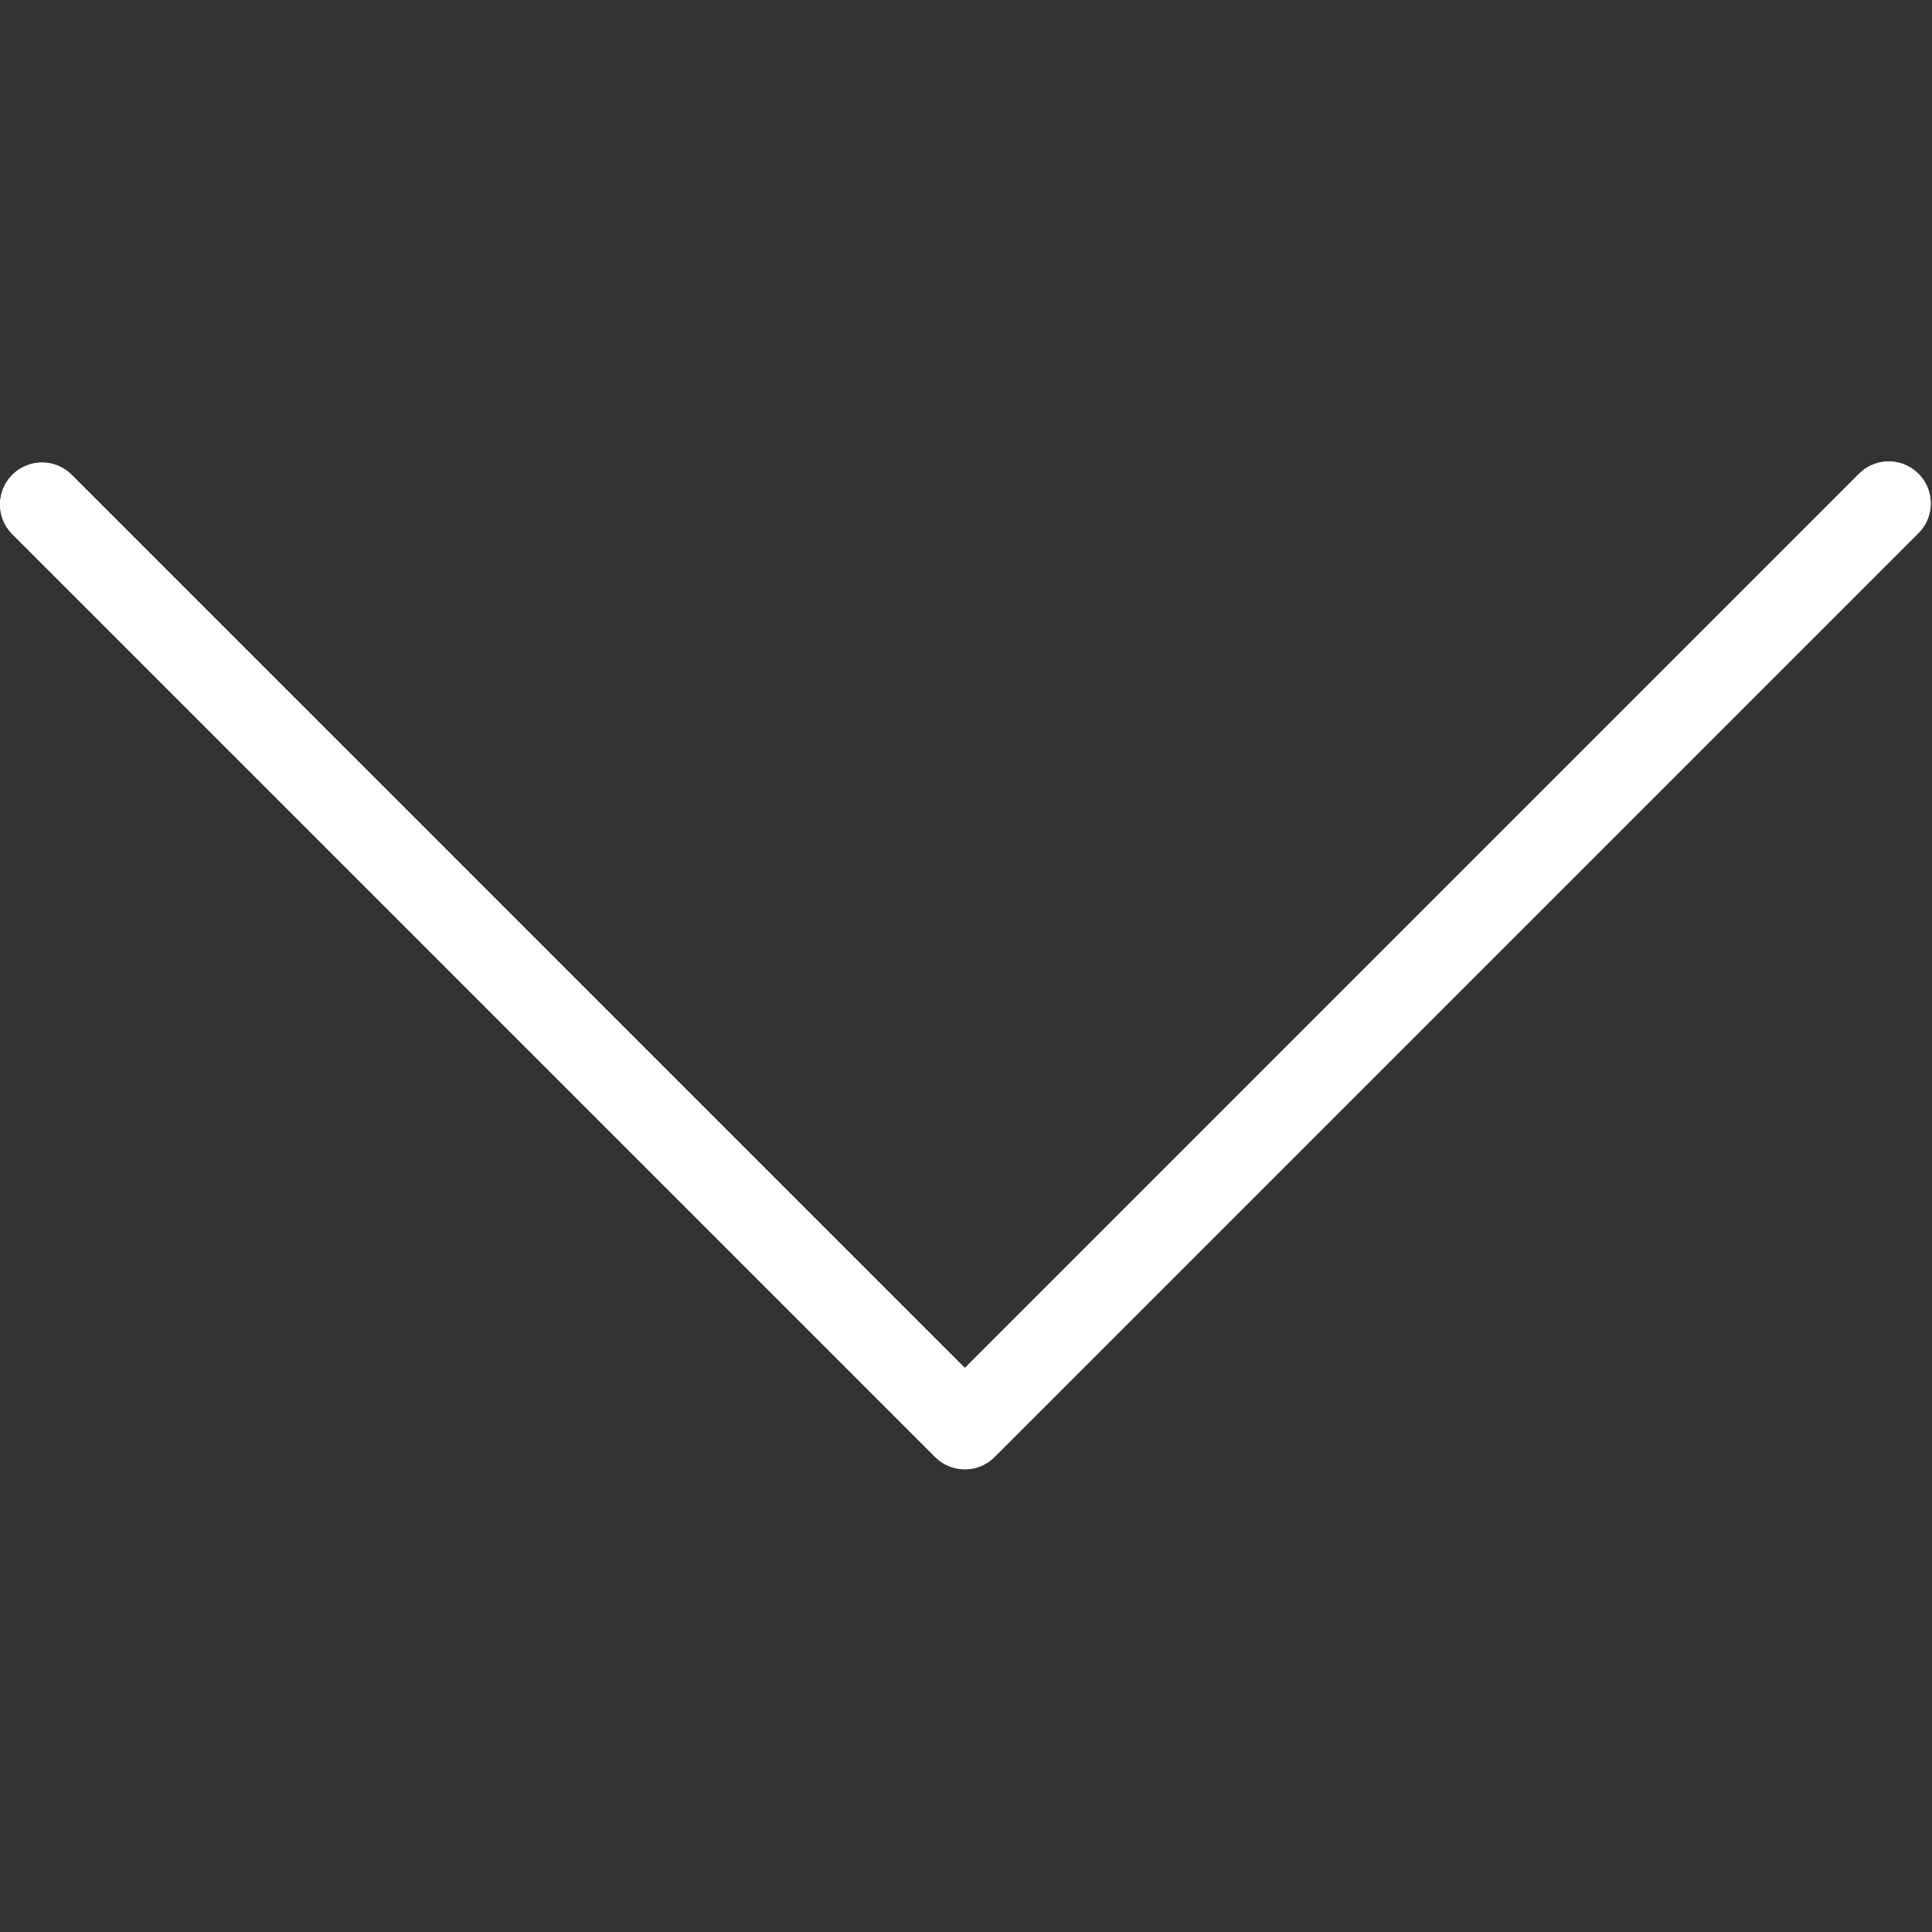 <?xml version="1.0" encoding="UTF-8" standalone="no"?><!DOCTYPE svg PUBLIC "-//W3C//DTD SVG 1.1//EN" "http://www.w3.org/Graphics/SVG/1.1/DTD/svg11.dtd"><svg width="100%" height="100%" viewBox="0 0 491 491" version="1.1" xmlns="http://www.w3.org/2000/svg" xmlns:xlink="http://www.w3.org/1999/xlink" xml:space="preserve" xmlns:serif="http://www.serif.com/" style="fill-rule:evenodd;clip-rule:evenodd;stroke-linejoin:round;stroke-miterlimit:2;"><rect x="0" y="0" width="491" height="491" fill="#333333" stroke="none"/><path d="M472.328,120.529l-227.115,227.136l-227.115,-227.136c-4.237,-4.093 -10.99,-3.975 -15.083,0.262c-3.992,4.134 -3.992,10.687 0,14.82l234.667,234.667c4.165,4.164 10.917,4.164 15.083,0l234.667,-234.667c4.237,-4.093 4.354,-10.845 0.262,-15.083c-4.093,-4.237 -10.845,-4.354 -15.083,-0.262c-0.089,0.086 -0.176,0.173 -0.262,0.262l-0.021,0.001Z" style="fill:#fff;fill-rule:nonzero;"/><path d="M245.213,373.415c-2.831,0.005 -5.548,-1.115 -7.552,-3.115l-234.667,-234.667c-4.093,-4.237 -3.975,-10.99 0.262,-15.083c4.134,-3.992 10.687,-3.992 14.82,0l227.136,227.115l227.115,-227.136c4.093,-4.237 10.845,-4.354 15.083,-0.262c4.237,4.093 4.354,10.845 0.262,15.083c-0.086,0.089 -0.173,0.176 -0.262,0.262l-234.666,234.667c-1.996,2.002 -4.705,3.129 -7.531,3.136Z" style="fill:#fff;fill-rule:nonzero;"/></svg>